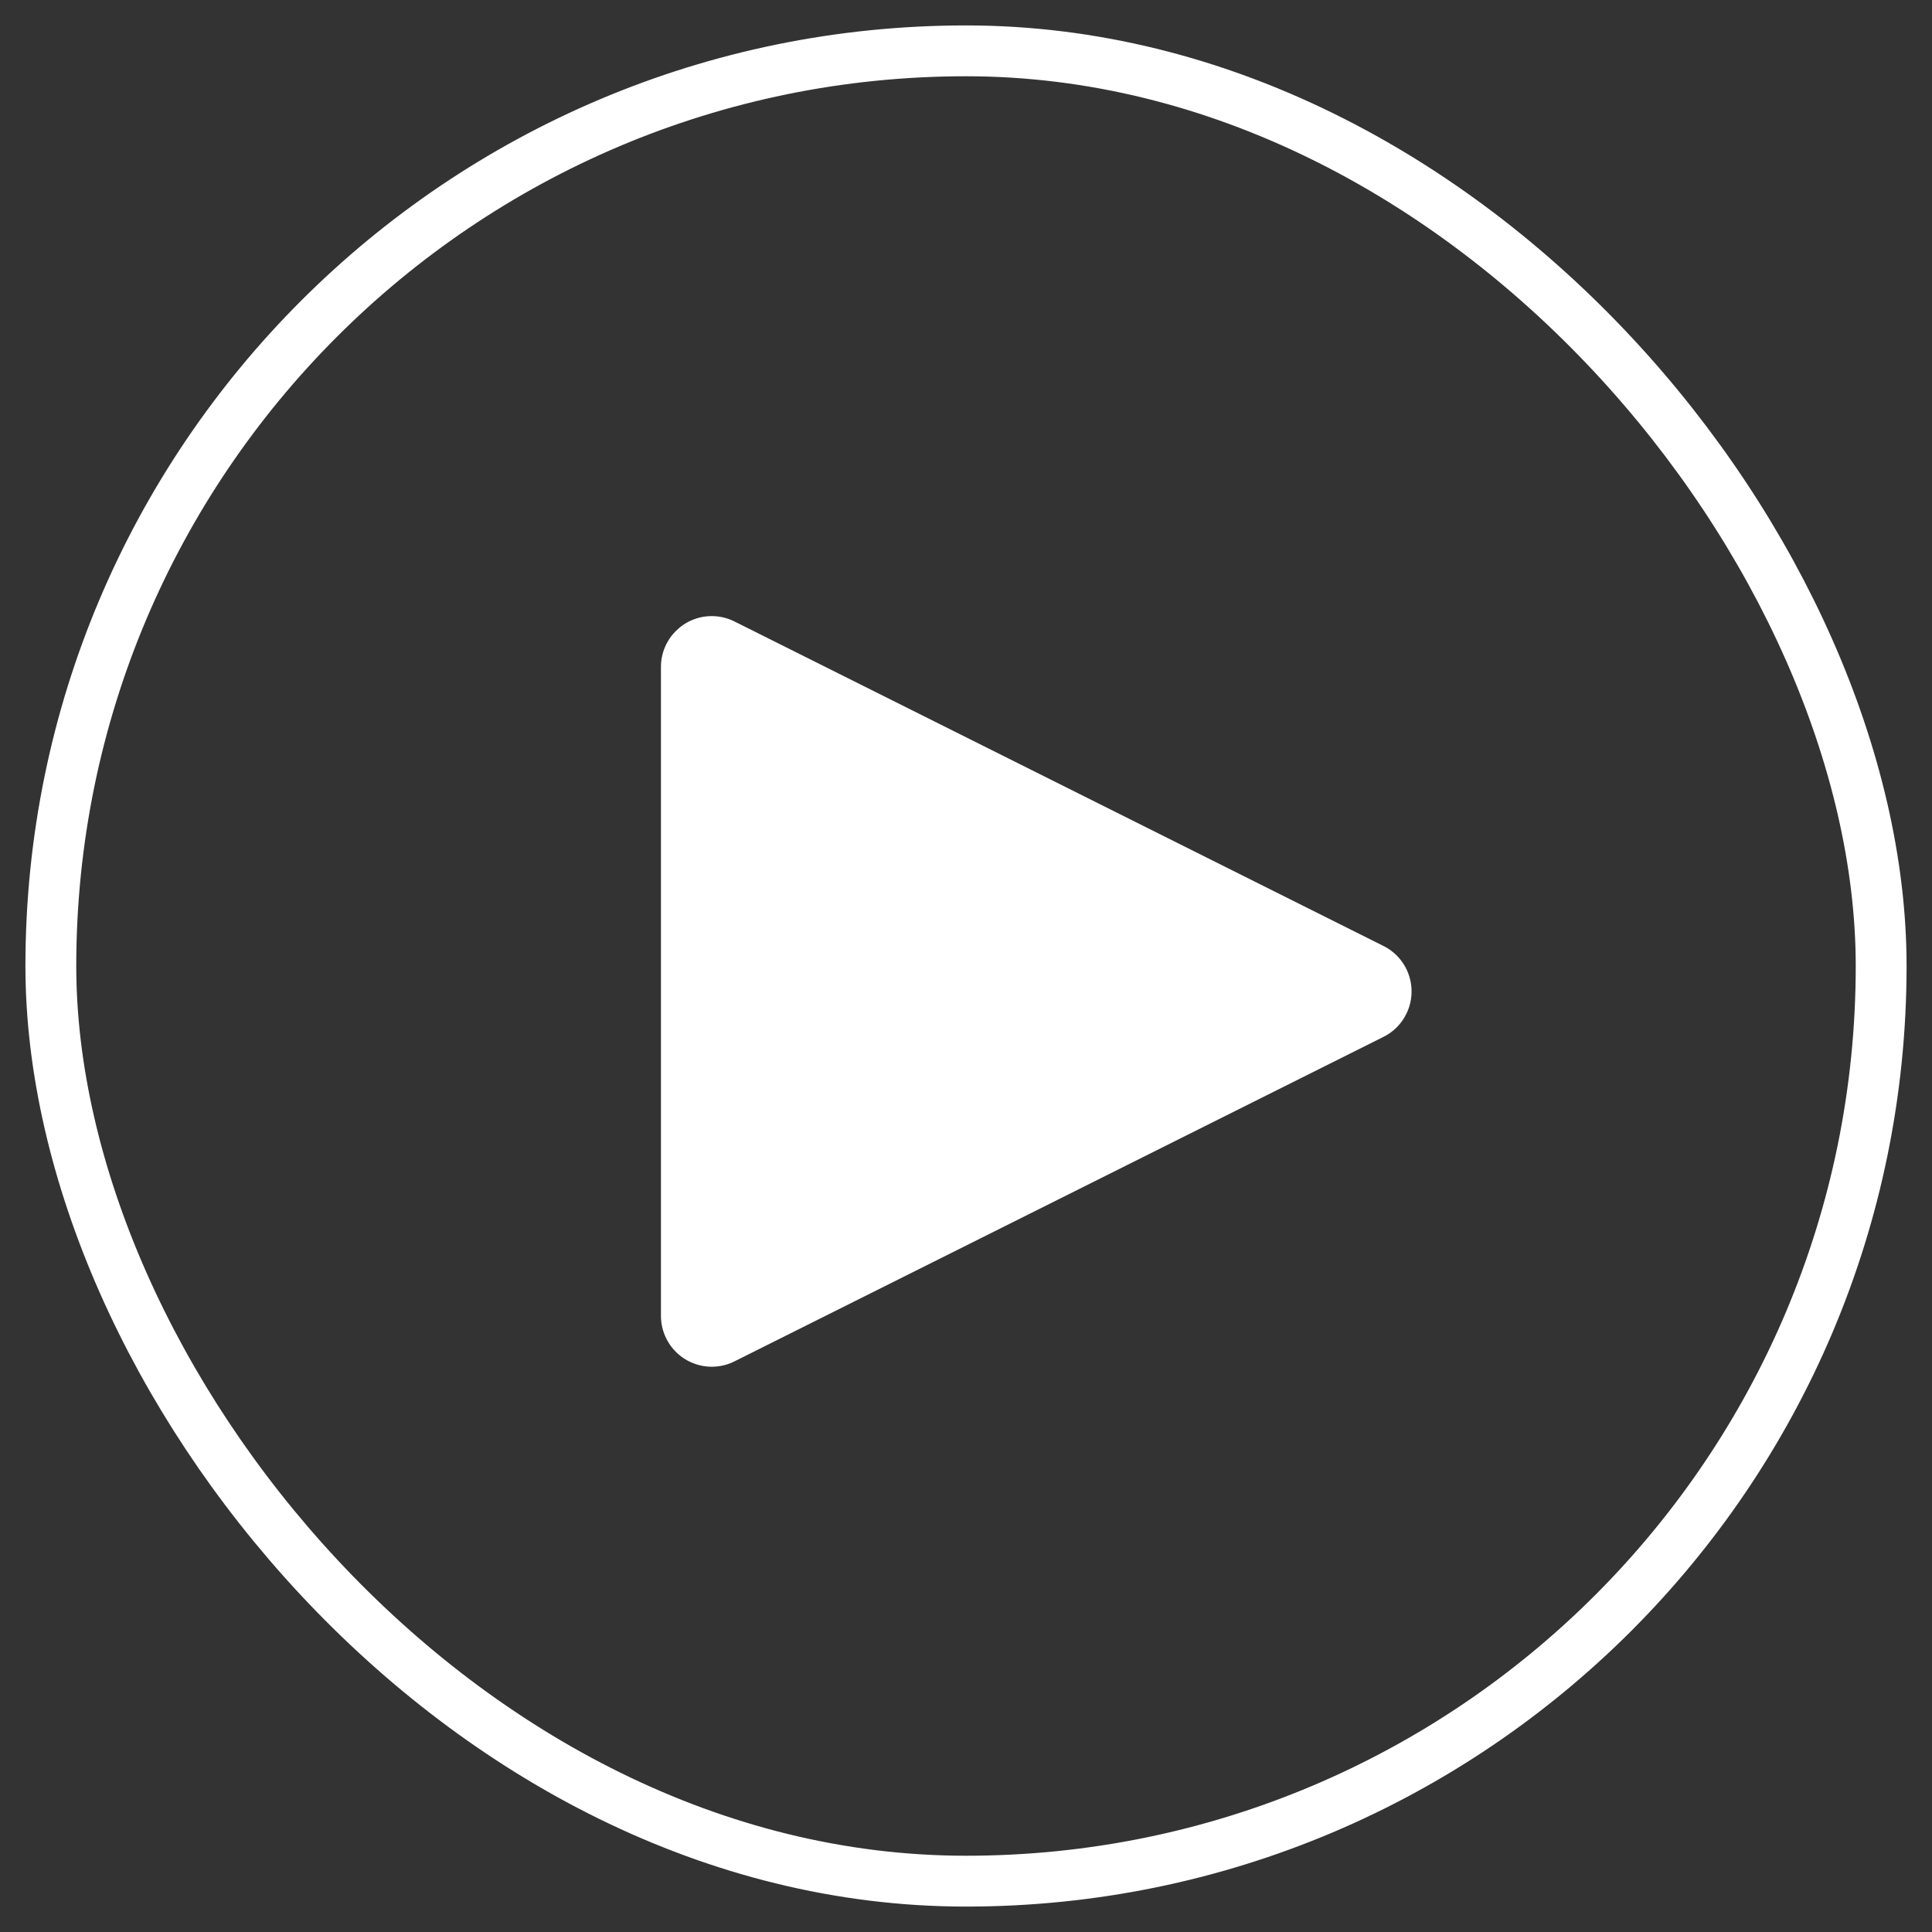 <?xml version="1.0" encoding="UTF-8"?>
<svg width="38px" height="38px" viewBox="0 0 38 38" version="1.1" xmlns="http://www.w3.org/2000/svg" xmlns:xlink="http://www.w3.org/1999/xlink">
    <rect x="0" y="0" width="38" height="38" fill="#333333" stroke="none"/>
    <title>DCDDEBEE-24D5-4AD4-8139-C847CEAC14CA</title>
    <g id="Page-1" stroke="none" stroke-width="1" fill="none" fill-rule="evenodd">
        <g id="Home" transform="translate(-1049, -1519)">
            <g id="Group-2" transform="translate(952, 1520)">
                <g id="icon/play" transform="translate(98, 0)">
                    <rect id="Rectangle" stroke="#FFFFFF" x="0" y="0" width="36" height="36" rx="18"></rect>
                    <path d="M20.894,12.289 L27.276,25.053 C27.523,25.547 27.323,26.147 26.829,26.394 C26.69,26.464 26.537,26.5 26.382,26.5 L13.618,26.5 C13.066,26.5 12.618,26.052 12.618,25.5 C12.618,25.345 12.654,25.192 12.724,25.053 L19.106,12.289 C19.353,11.795 19.953,11.595 20.447,11.842 C20.641,11.938 20.798,12.095 20.894,12.289 Z" id="Triangle" fill="#FFFFFF" transform="translate(20, 18.5) rotate(90) translate(-20, -18.5) "></path>
                </g>
            </g>
        </g>
    </g>
</svg>